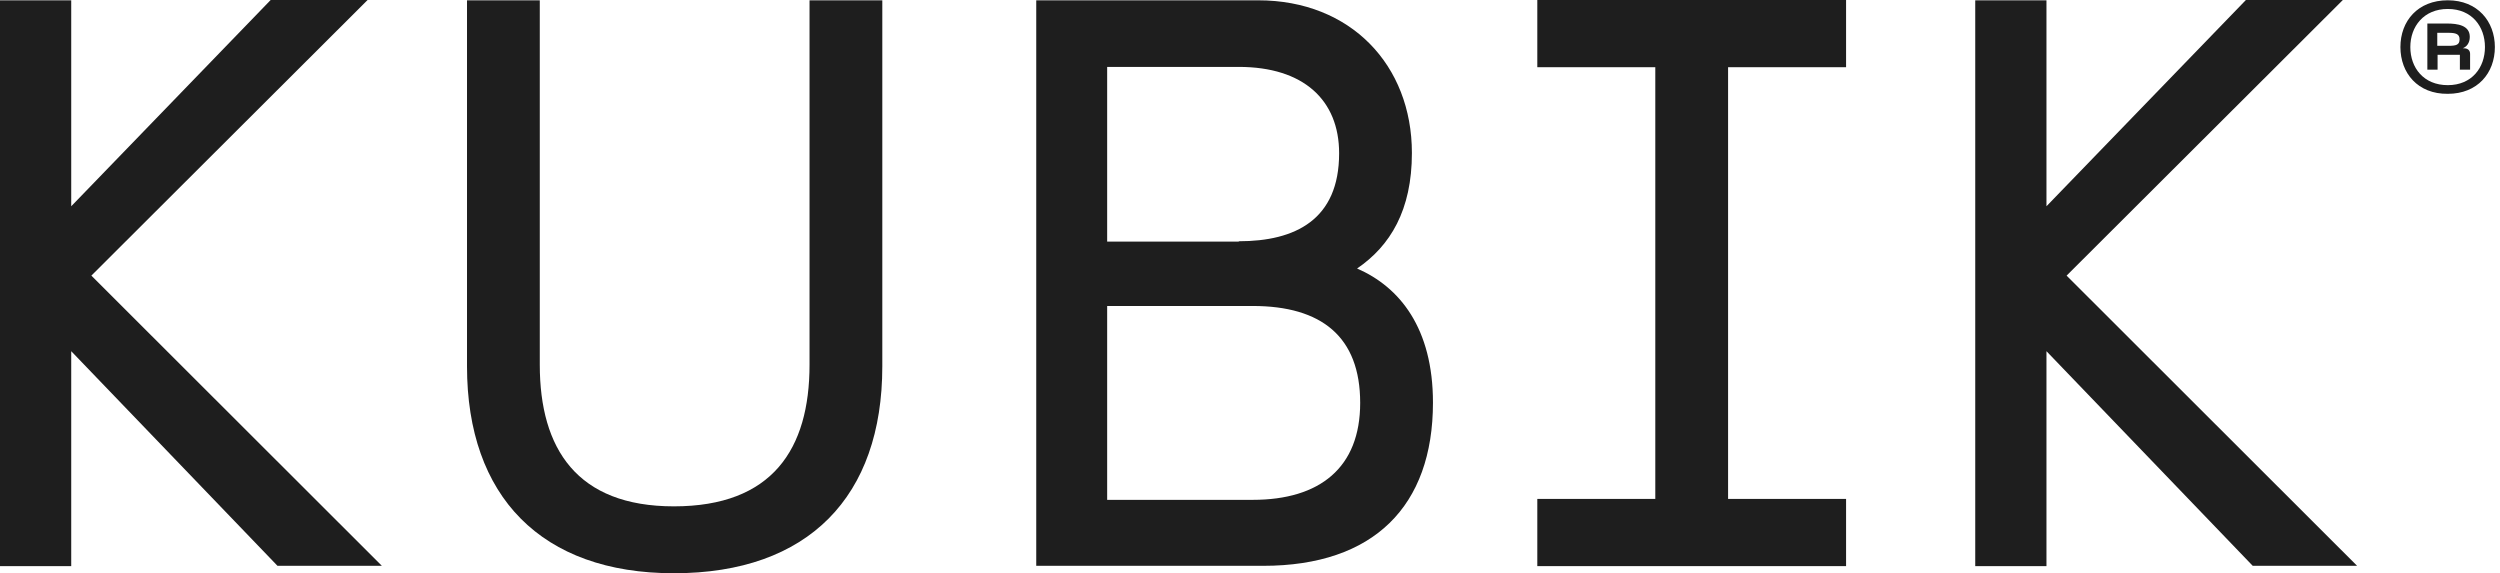 <svg width="314" height="72" viewBox="0 0 314 72" fill="none" xmlns="http://www.w3.org/2000/svg">
<path d="M8.946 44.11V71.105H0V0.039H8.946V25.906L33.996 0H46.171L11.475 34.619L47.961 71.066H34.852L8.946 44.11Z" fill="#1E1E1E"/>
<path d="M257.036 44.11V71.105H248.09V0.039H257.036V25.906L282.086 0H294.261L259.565 34.619L296.051 71.066H282.942L257.036 44.11Z" fill="#1E1E1E"/>
<path d="M58.656 46.017V0.04H67.797V45.822C67.797 56.363 72.465 63.598 84.64 63.598C97.009 63.598 101.677 56.402 101.677 45.822V0.04H110.818V46.017C110.818 62.353 101.56 72 84.64 72C67.992 72 58.656 62.353 58.656 46.017Z" fill="#1E1E1E"/>
<path d="M130.113 0.04H158.042C169.633 0.04 177.335 8.169 177.335 19.216C177.335 26.412 174.612 30.885 170.45 33.725C175.818 36.059 179.98 41.232 179.98 50.568C179.98 63.559 172.551 71.067 158.664 71.067H130.152V0.04H130.113ZM155.591 30.302C162.709 30.302 168.194 27.579 168.194 19.255C168.194 12.565 163.721 8.403 155.591 8.403H139.06V30.341H155.591V30.302ZM157.342 62.781C165.782 62.781 170.839 58.736 170.839 50.606C170.839 42.282 165.977 38.431 157.342 38.431H139.06V62.781H157.342Z" fill="#1E1E1E"/>
<path d="M193.086 62.664H207.906V8.441H193.086V0H231.867V8.441H217.047V62.664H231.867V71.105H193.086V62.664Z" fill="#1E1E1E"/>
<path d="M301.492 5.91C301.492 2.643 303.67 0.037 307.443 0.037C311.178 0.037 313.356 2.682 313.356 5.91C313.356 9.178 311.178 11.784 307.443 11.784C303.67 11.823 301.492 9.178 301.492 5.91ZM307.443 10.695C310.477 10.695 312.111 8.477 312.111 5.91C312.111 3.343 310.477 1.126 307.443 1.126C304.409 1.126 302.737 3.343 302.737 5.91C302.737 8.516 304.409 10.695 307.443 10.695ZM304.876 2.954H307.327C308.688 2.954 310.205 3.187 310.205 4.627C310.205 5.404 309.816 5.871 309.311 6.066H309.466C309.972 6.066 310.244 6.338 310.244 6.766V8.75H308.961V6.883H306.16V8.75H304.876V2.954ZM307.521 5.755C308.494 5.755 308.922 5.638 308.922 4.938C308.922 4.276 308.455 4.121 307.521 4.121H306.121V5.755H307.521Z" fill="#1E1E1E"/>
</svg>

